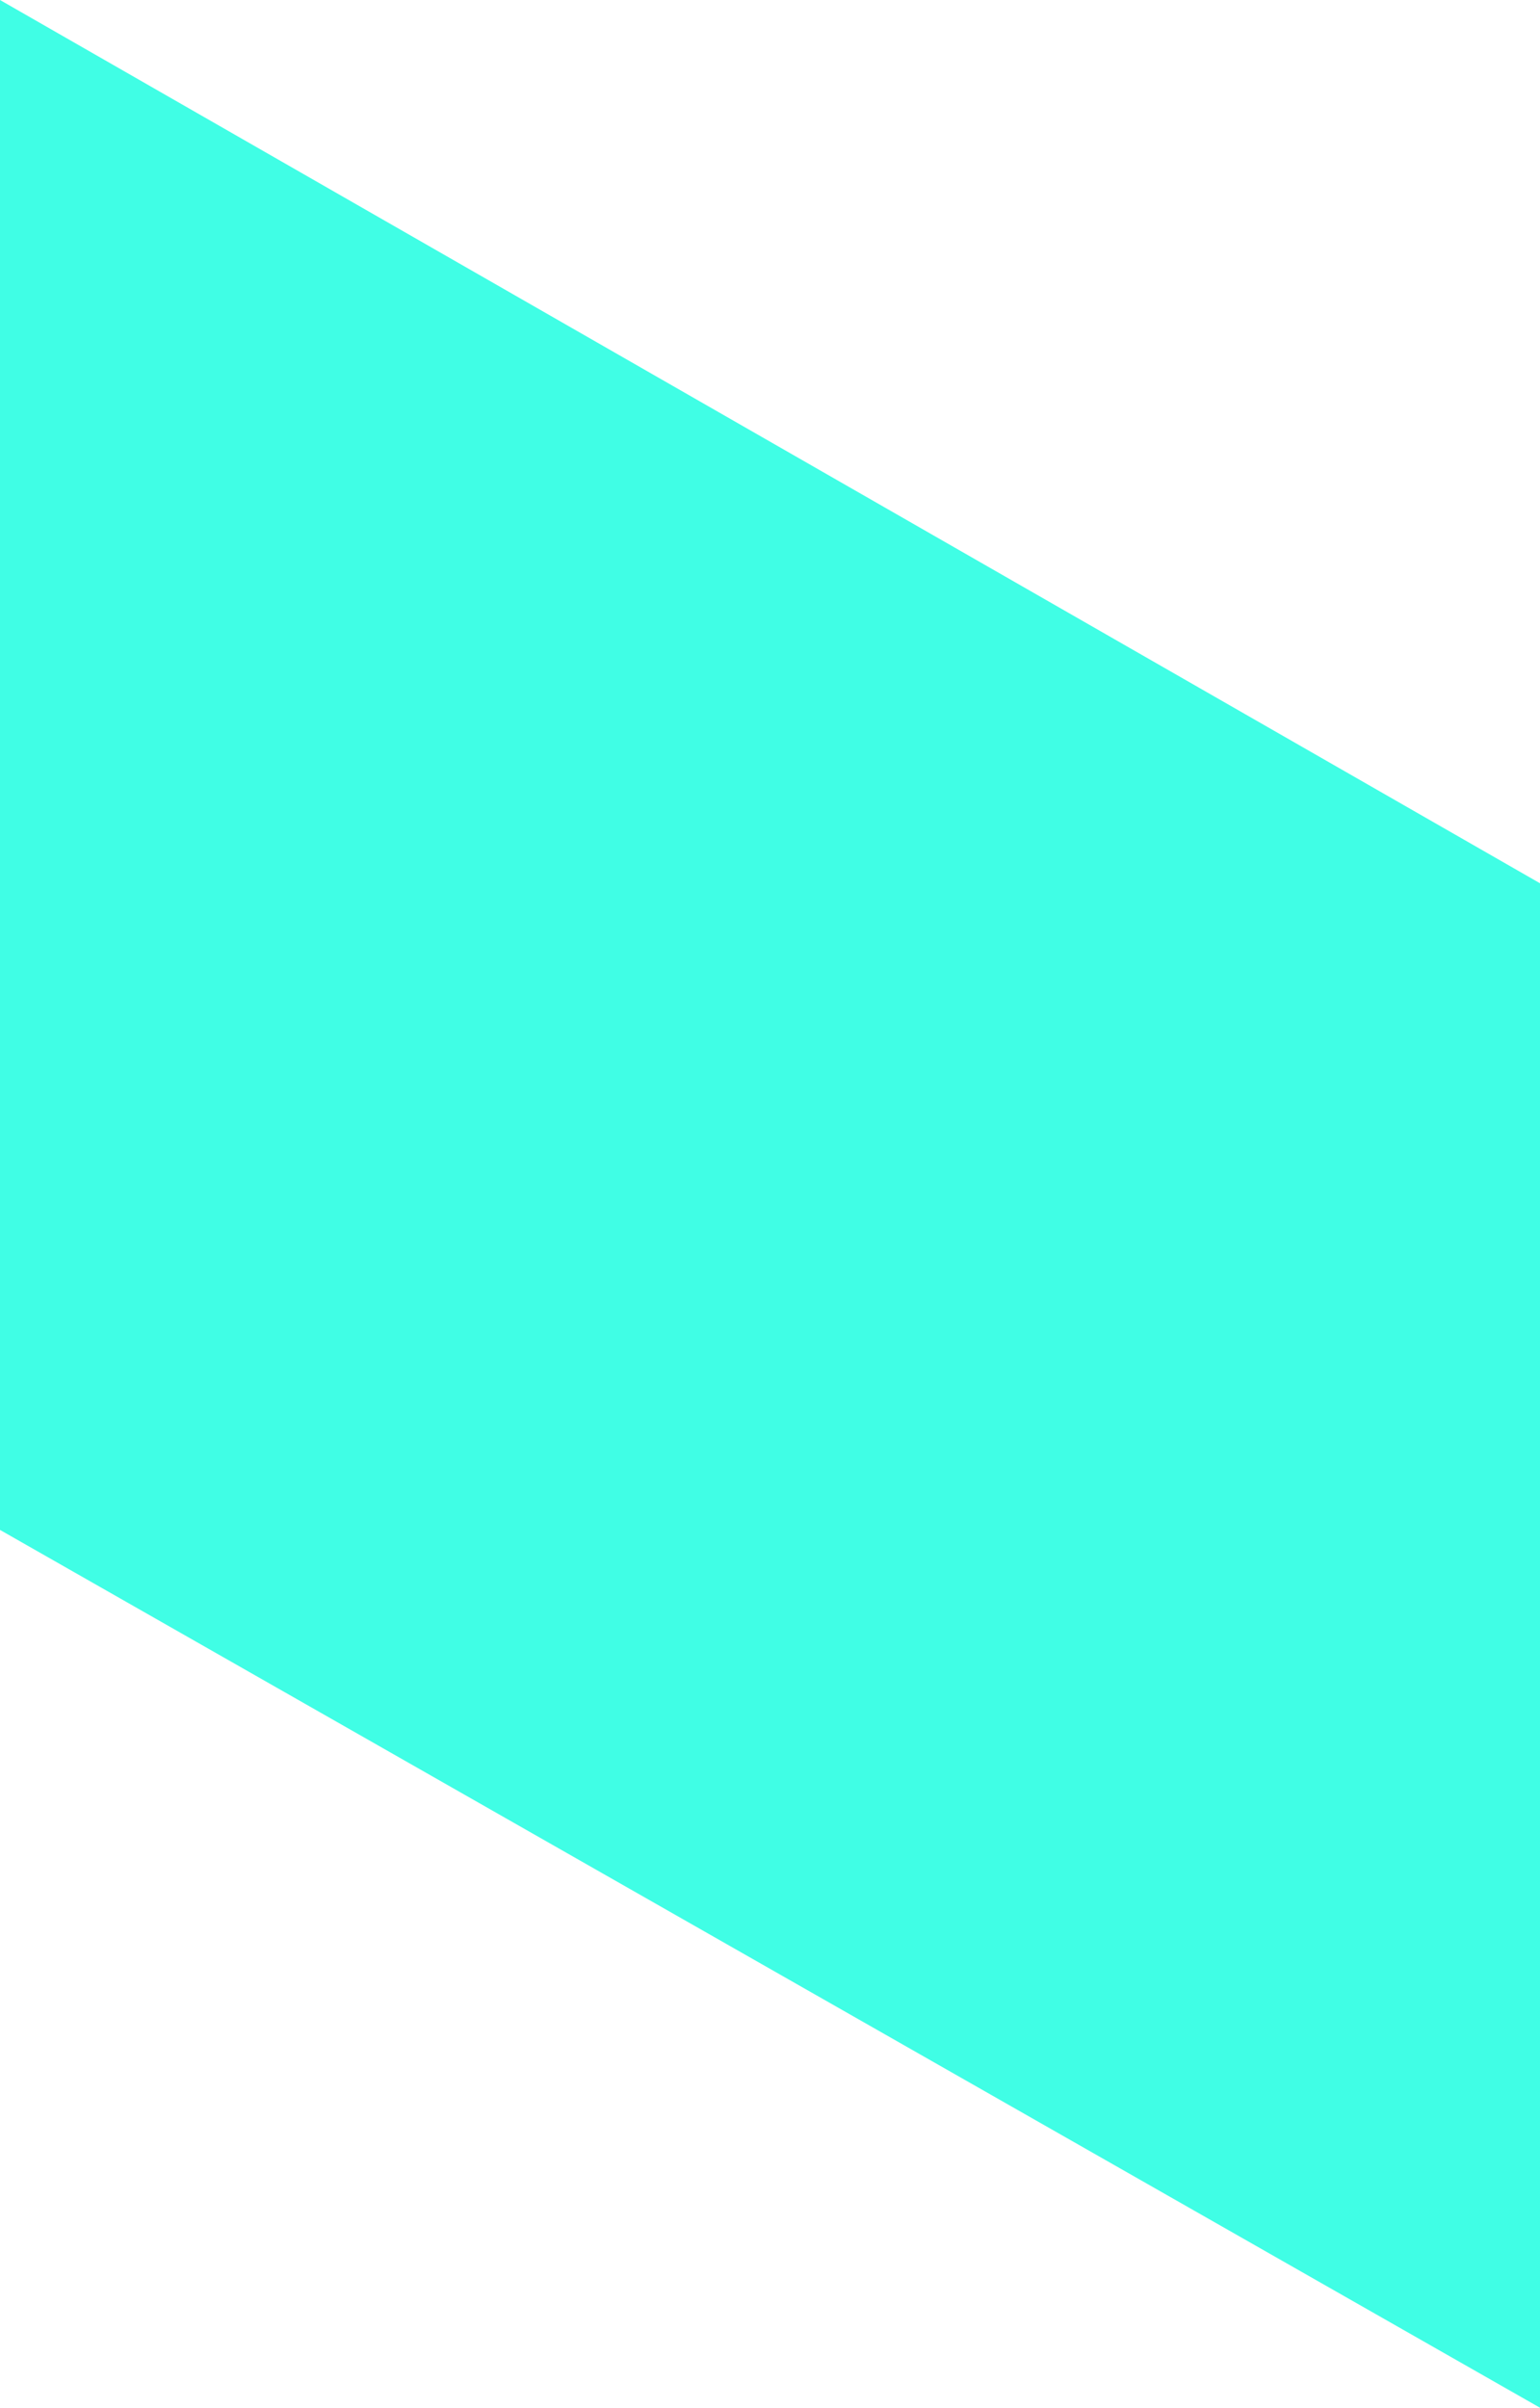 <?xml version="1.0" encoding="utf-8"?>
<svg xmlns="http://www.w3.org/2000/svg" fill="none" height="100%" overflow="visible" preserveAspectRatio="none" style="display: block;" viewBox="0 0 1.413 2.208" width="100%">
<path d="M1.413 2.208L0 1.403V0L1.413 0.81V2.208Z" fill="#40FEE5" id="Vector"/>
</svg>